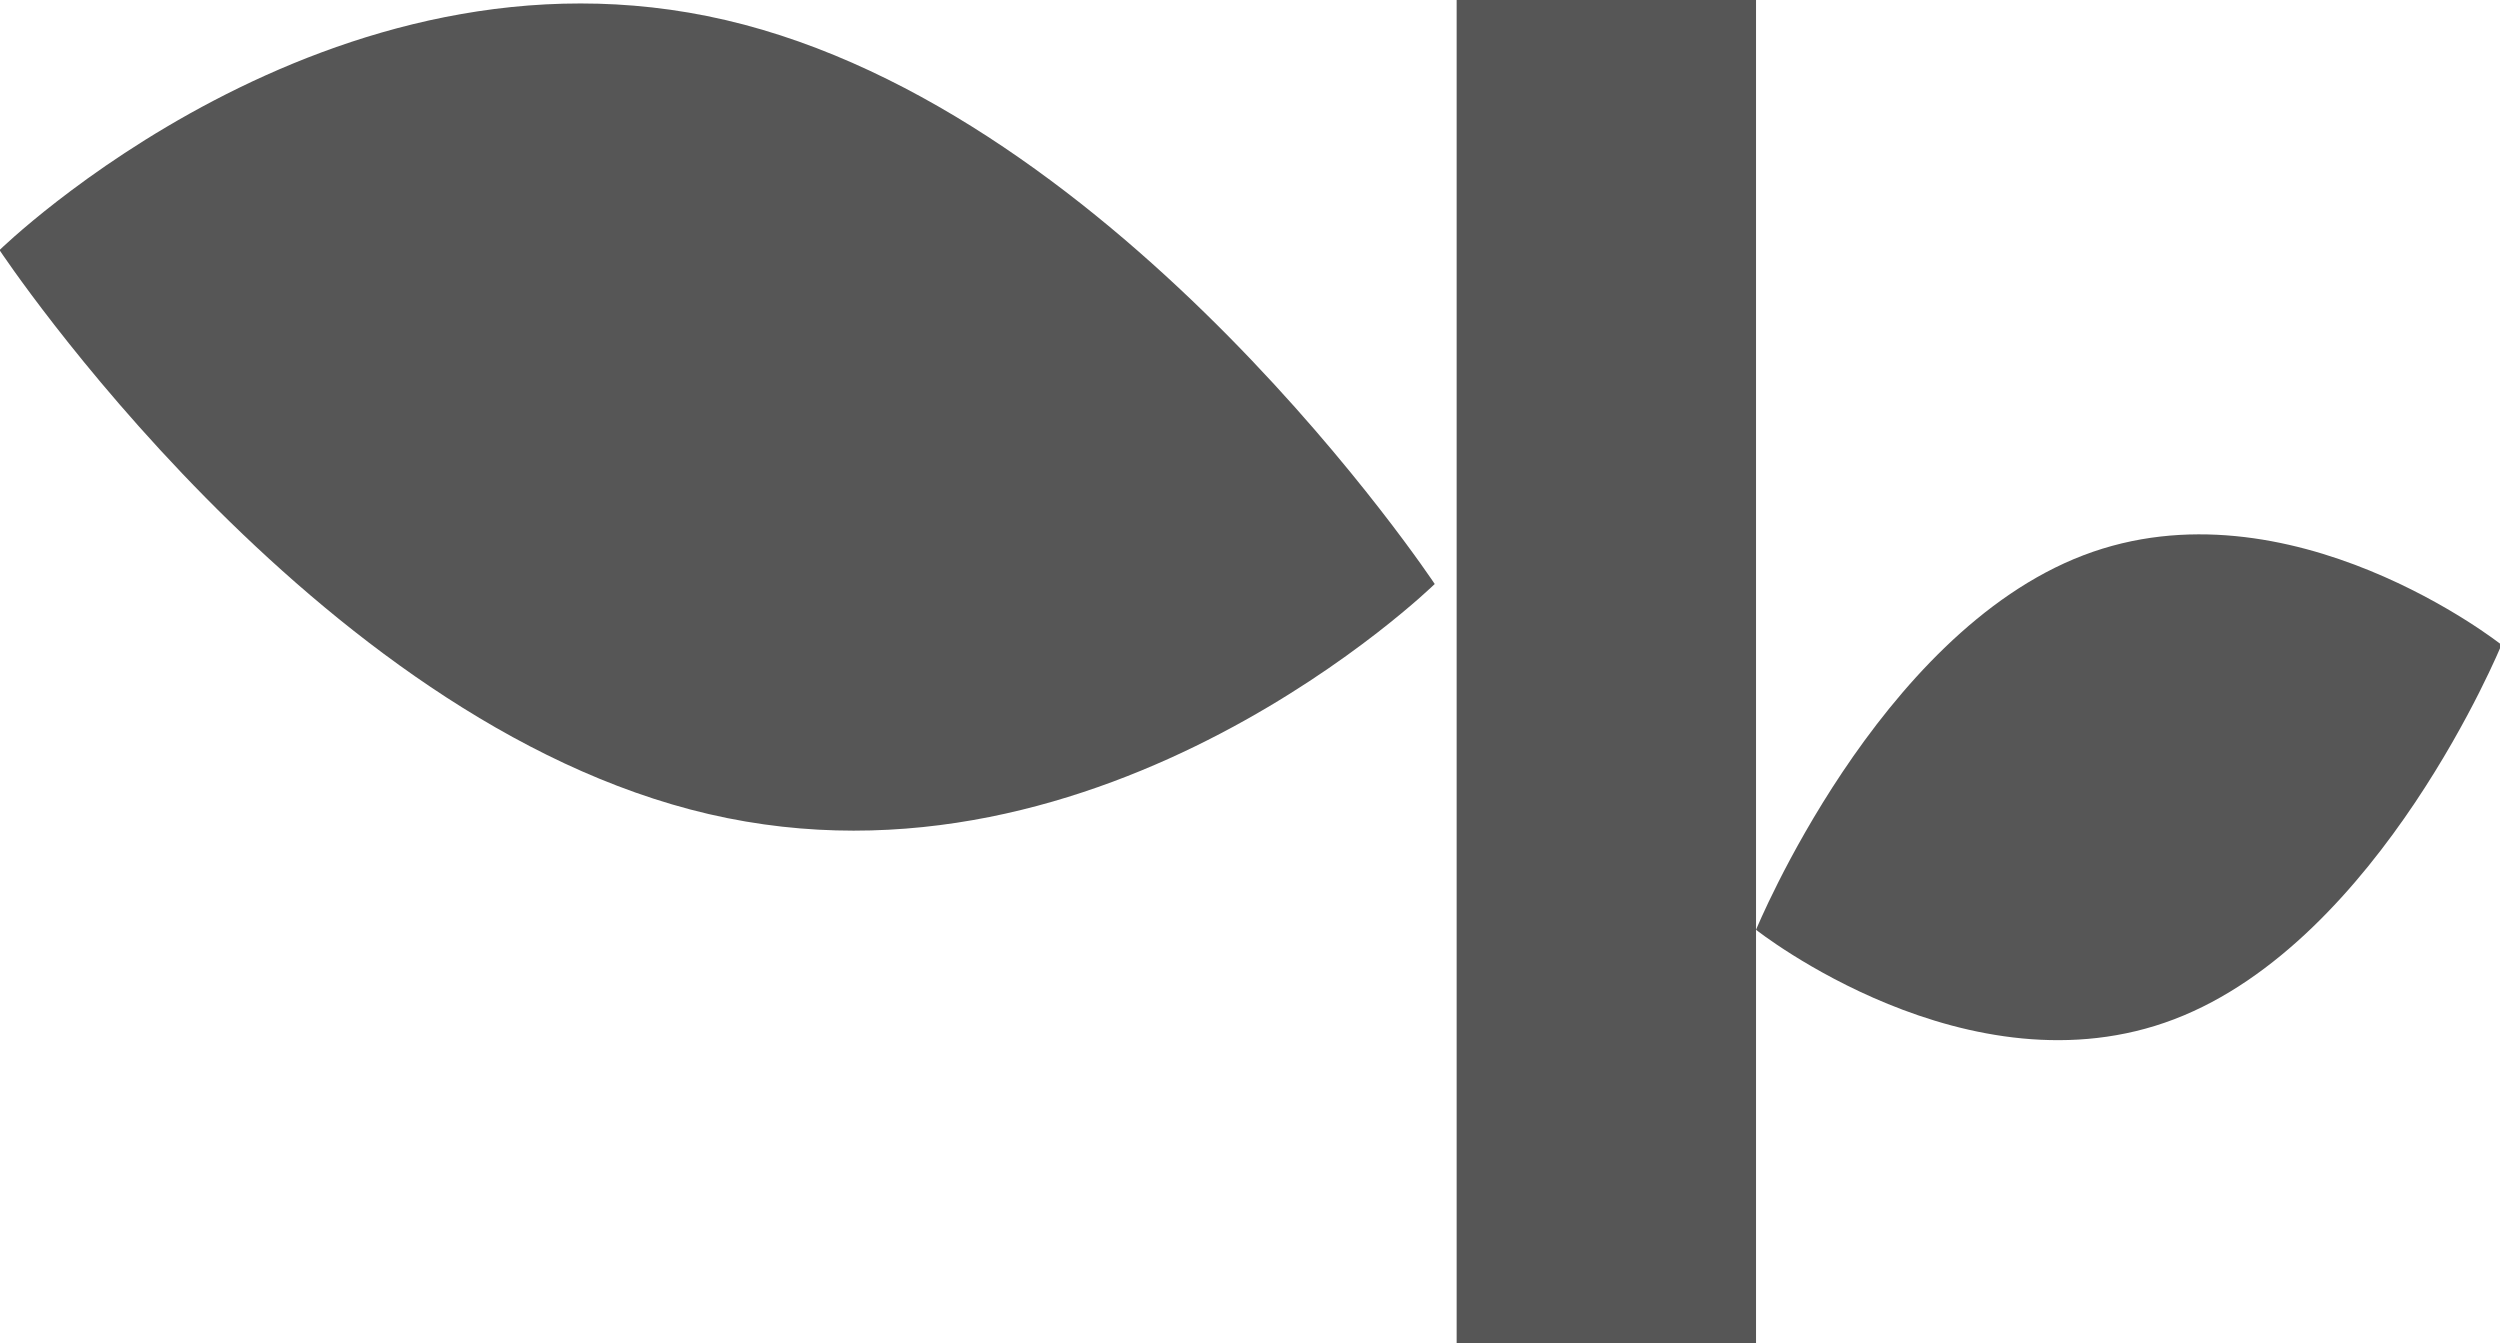 <?xml version="1.0" encoding="utf-8"?>
<!-- Generator: Adobe Illustrator 27.2.0, SVG Export Plug-In . SVG Version: 6.00 Build 0)  -->
<svg version="1.1" id="Layer_4" xmlns="http://www.w3.org/2000/svg" xmlns:xlink="http://www.w3.org/1999/xlink" x="0px" y="0px"
	 viewBox="0 0 1550 832.87" style="enable-background:new 0 0 1550 832.87;" xml:space="preserve">
<style type="text/css">
	.st0{fill:#565656;}
</style>
<rect x="903.12" class="st0" width="185.62" height="832.87"/>
<path class="st0" d="M889.53,362.08c0,0-204.46,199.84-450.17,142.63C193.61,447.49-0.29,155.05-0.29,155.05
	S204.12-44.72,449.86,12.43C695.57,69.64,889.53,362.08,889.53,362.08z"/>
<path class="st0" d="M1088.75,576.46c0,0,131.71,104.24,259.35,55.44c127.62-48.81,202.83-232.13,202.83-232.13
	s-131.66-104.25-259.28-55.48C1164.05,393.11,1088.75,576.46,1088.75,576.46z"/>
</svg>
